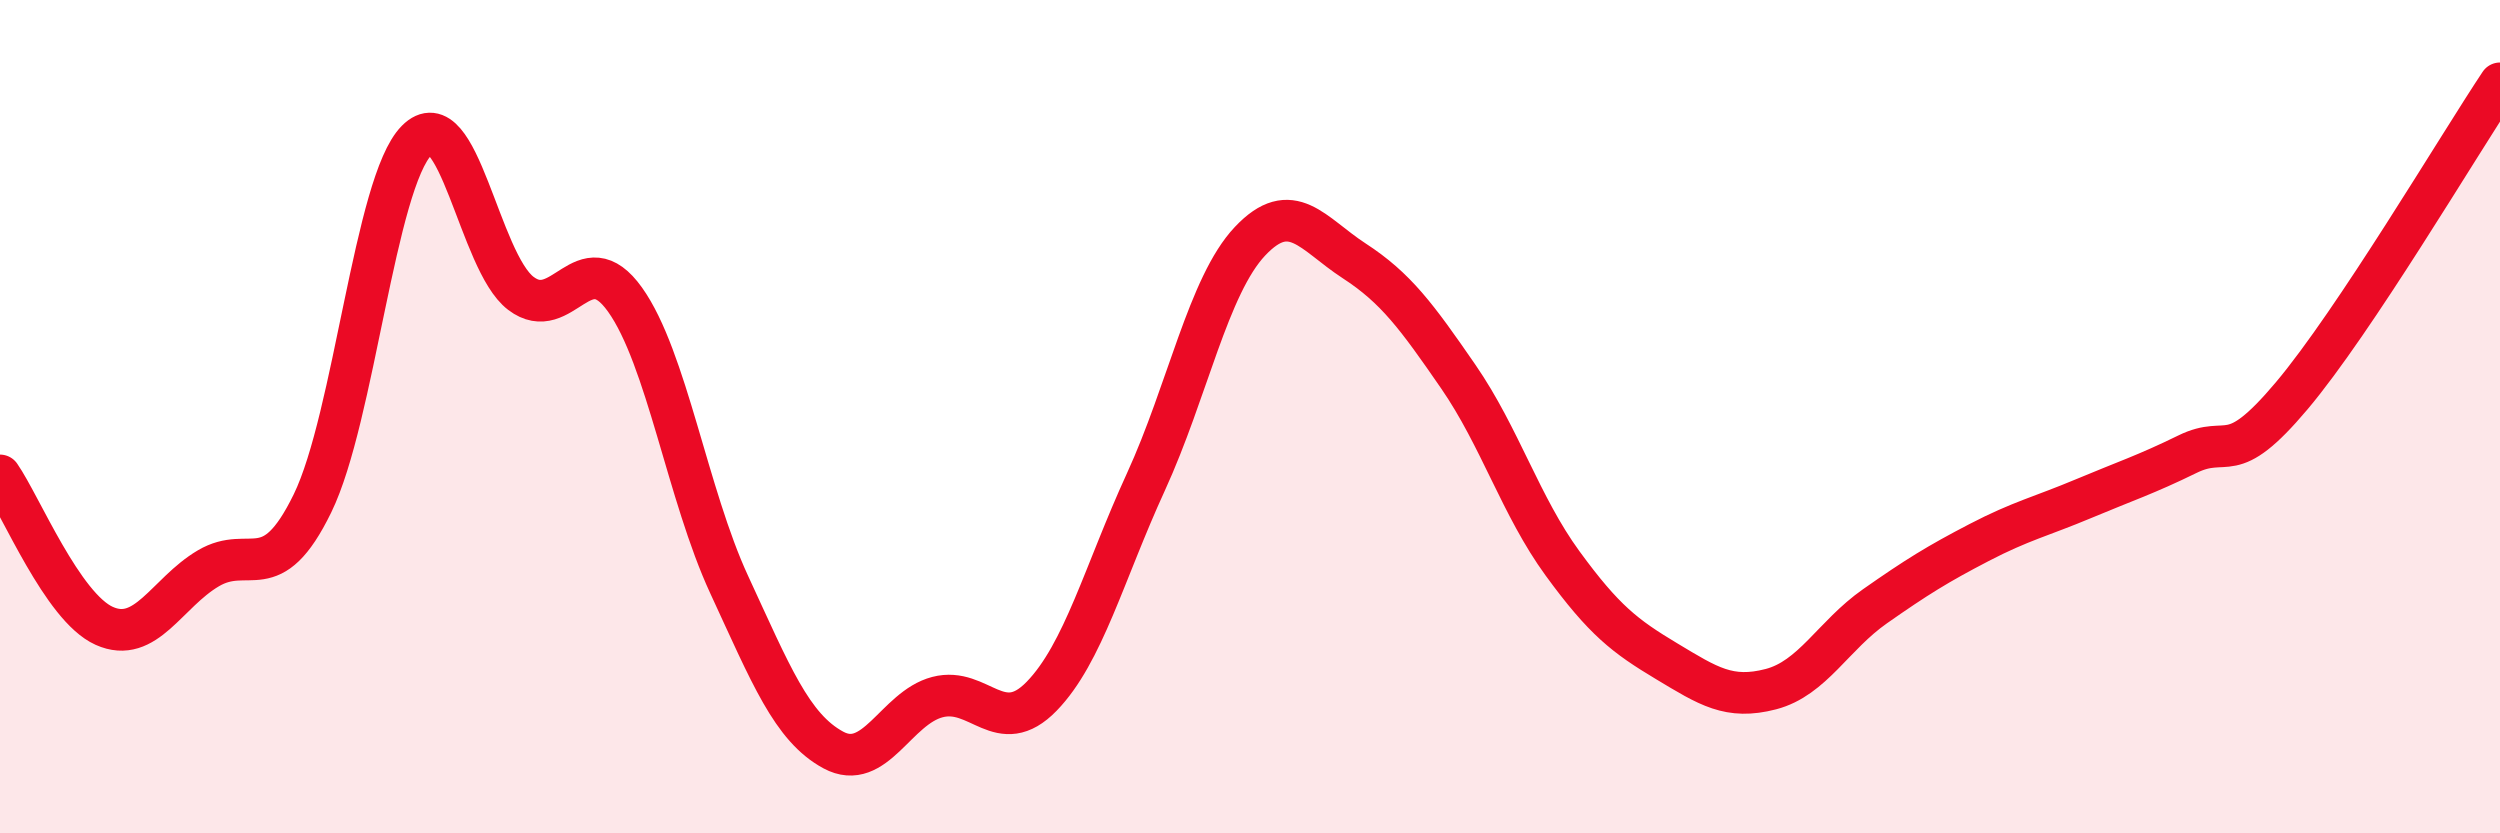 
    <svg width="60" height="20" viewBox="0 0 60 20" xmlns="http://www.w3.org/2000/svg">
      <path
        d="M 0,11.41 C 0.5,12.13 1.5,14.57 2.5,15.02 C 3.5,15.47 4,14.23 5,13.64 C 6,13.05 6.5,14.13 7.5,12.08 C 8.5,10.03 9,4.38 10,3.37 C 11,2.36 11.5,6.28 12.5,7.04 C 13.5,7.8 14,5.79 15,7.19 C 16,8.59 16.5,11.87 17.5,14.03 C 18.5,16.19 19,17.46 20,18 C 21,18.54 21.5,16.99 22.5,16.73 C 23.5,16.47 24,17.74 25,16.71 C 26,15.68 26.5,13.75 27.5,11.57 C 28.5,9.39 29,6.85 30,5.79 C 31,4.73 31.5,5.61 32.5,6.26 C 33.5,6.91 34,7.59 35,9.04 C 36,10.49 36.5,12.15 37.5,13.52 C 38.5,14.89 39,15.27 40,15.87 C 41,16.47 41.5,16.8 42.5,16.54 C 43.5,16.28 44,15.25 45,14.55 C 46,13.85 46.5,13.54 47.5,13.02 C 48.5,12.5 49,12.39 50,11.97 C 51,11.55 51.5,11.39 52.5,10.9 C 53.5,10.41 53.5,11.28 55,9.5 C 56.5,7.72 59,3.5 60,2L60 20L0 20Z"
        fill="#EB0A25"
        opacity="0.1"
        stroke-linecap="round"
        stroke-linejoin="round"
      />
      <path
        d="M 0,11.41 C 0.5,12.13 1.5,14.57 2.5,15.02 C 3.5,15.47 4,14.23 5,13.64 C 6,13.05 6.5,14.13 7.5,12.08 C 8.5,10.03 9,4.38 10,3.37 C 11,2.36 11.5,6.28 12.5,7.04 C 13.5,7.8 14,5.79 15,7.19 C 16,8.59 16.5,11.87 17.5,14.03 C 18.5,16.19 19,17.46 20,18 C 21,18.54 21.5,16.99 22.5,16.73 C 23.5,16.47 24,17.74 25,16.71 C 26,15.68 26.5,13.75 27.5,11.57 C 28.5,9.39 29,6.85 30,5.79 C 31,4.73 31.5,5.61 32.5,6.26 C 33.5,6.91 34,7.59 35,9.04 C 36,10.49 36.5,12.15 37.5,13.52 C 38.5,14.89 39,15.27 40,15.87 C 41,16.47 41.5,16.8 42.5,16.54 C 43.5,16.28 44,15.25 45,14.55 C 46,13.85 46.5,13.54 47.5,13.02 C 48.5,12.5 49,12.39 50,11.97 C 51,11.55 51.5,11.39 52.5,10.9 C 53.5,10.41 53.5,11.28 55,9.5 C 56.5,7.72 59,3.5 60,2"
        stroke="#EB0A25"
        stroke-width="1"
        fill="none"
        stroke-linecap="round"
        stroke-linejoin="round"
      />
    </svg>
  